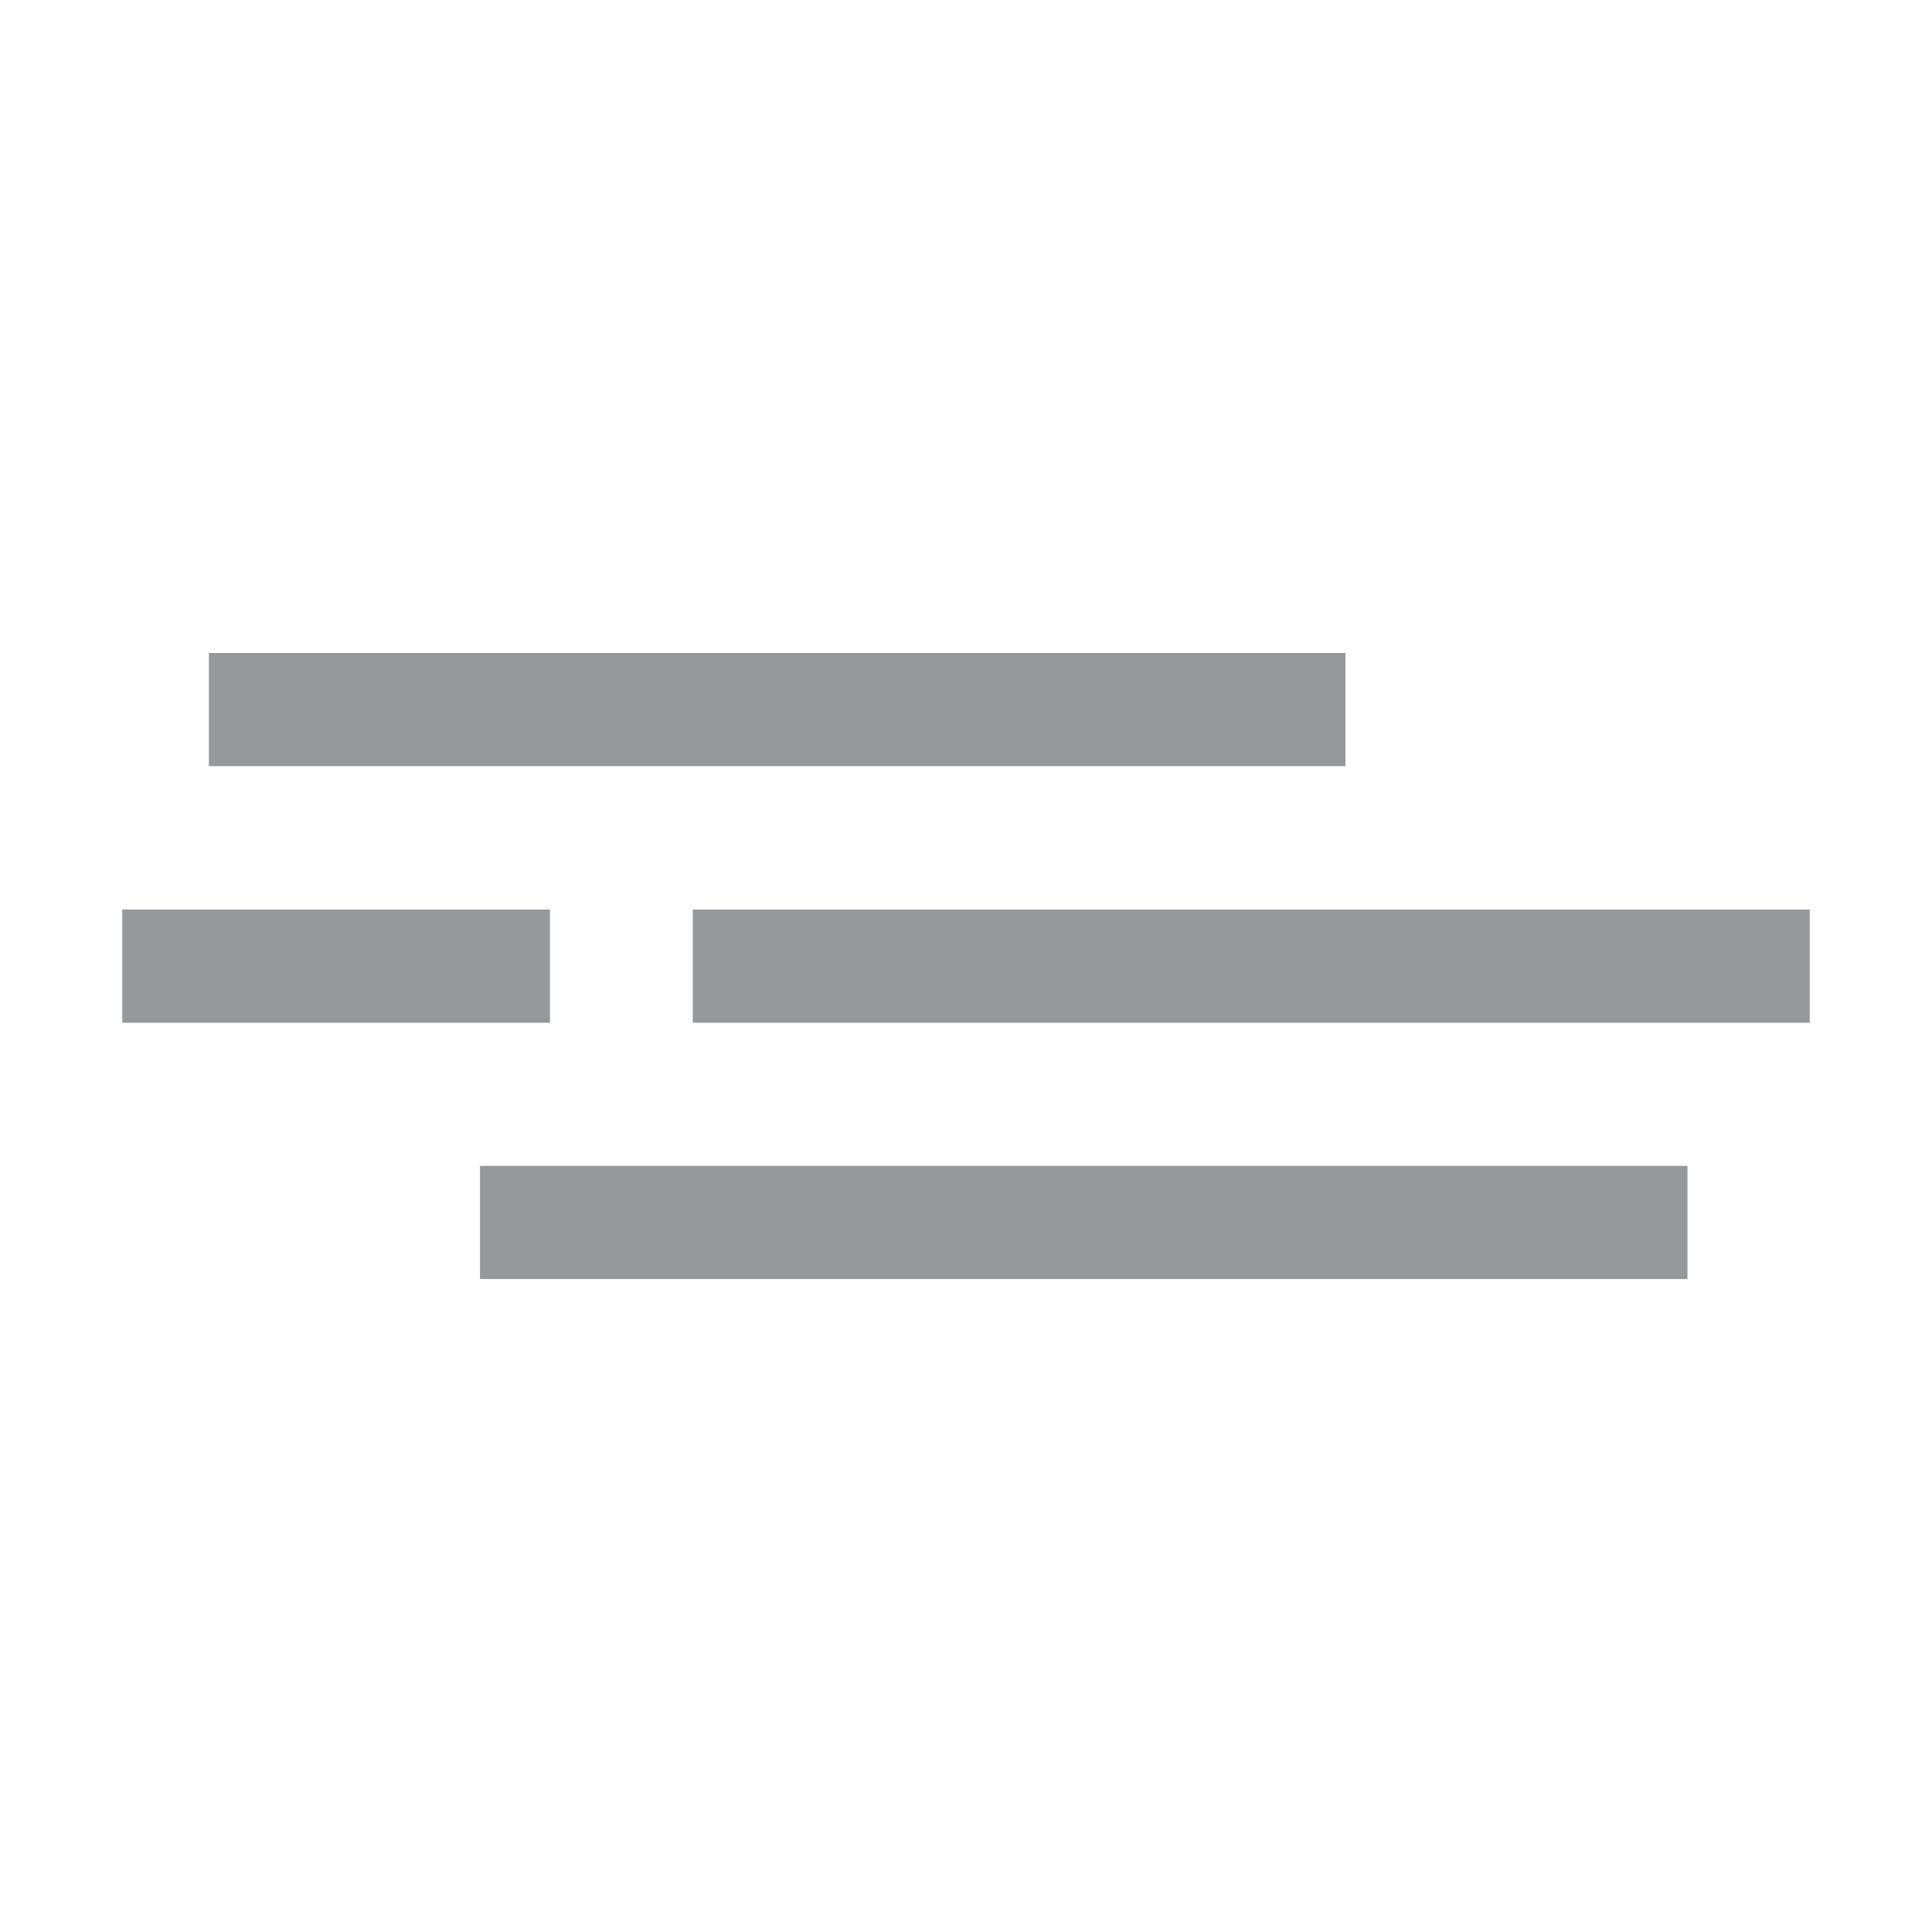 <svg xmlns="http://www.w3.org/2000/svg" viewBox="0 0 64 64"><defs><style>.cls-1{fill:#96999c;}</style></defs><title>nebel leicht</title><g id="nebel_leicht" data-name="nebel leicht"><rect class="cls-1" x="22.95" y="30.13" width="37" height="3.75"/><rect class="cls-1" x="6.92" y="21.63" width="37.65" height="3.75"/><rect class="cls-1" x="15.9" y="38.62" width="40" height="3.75"/><rect class="cls-1" x="4.05" y="30.13" width="14.17" height="3.75"/></g></svg>